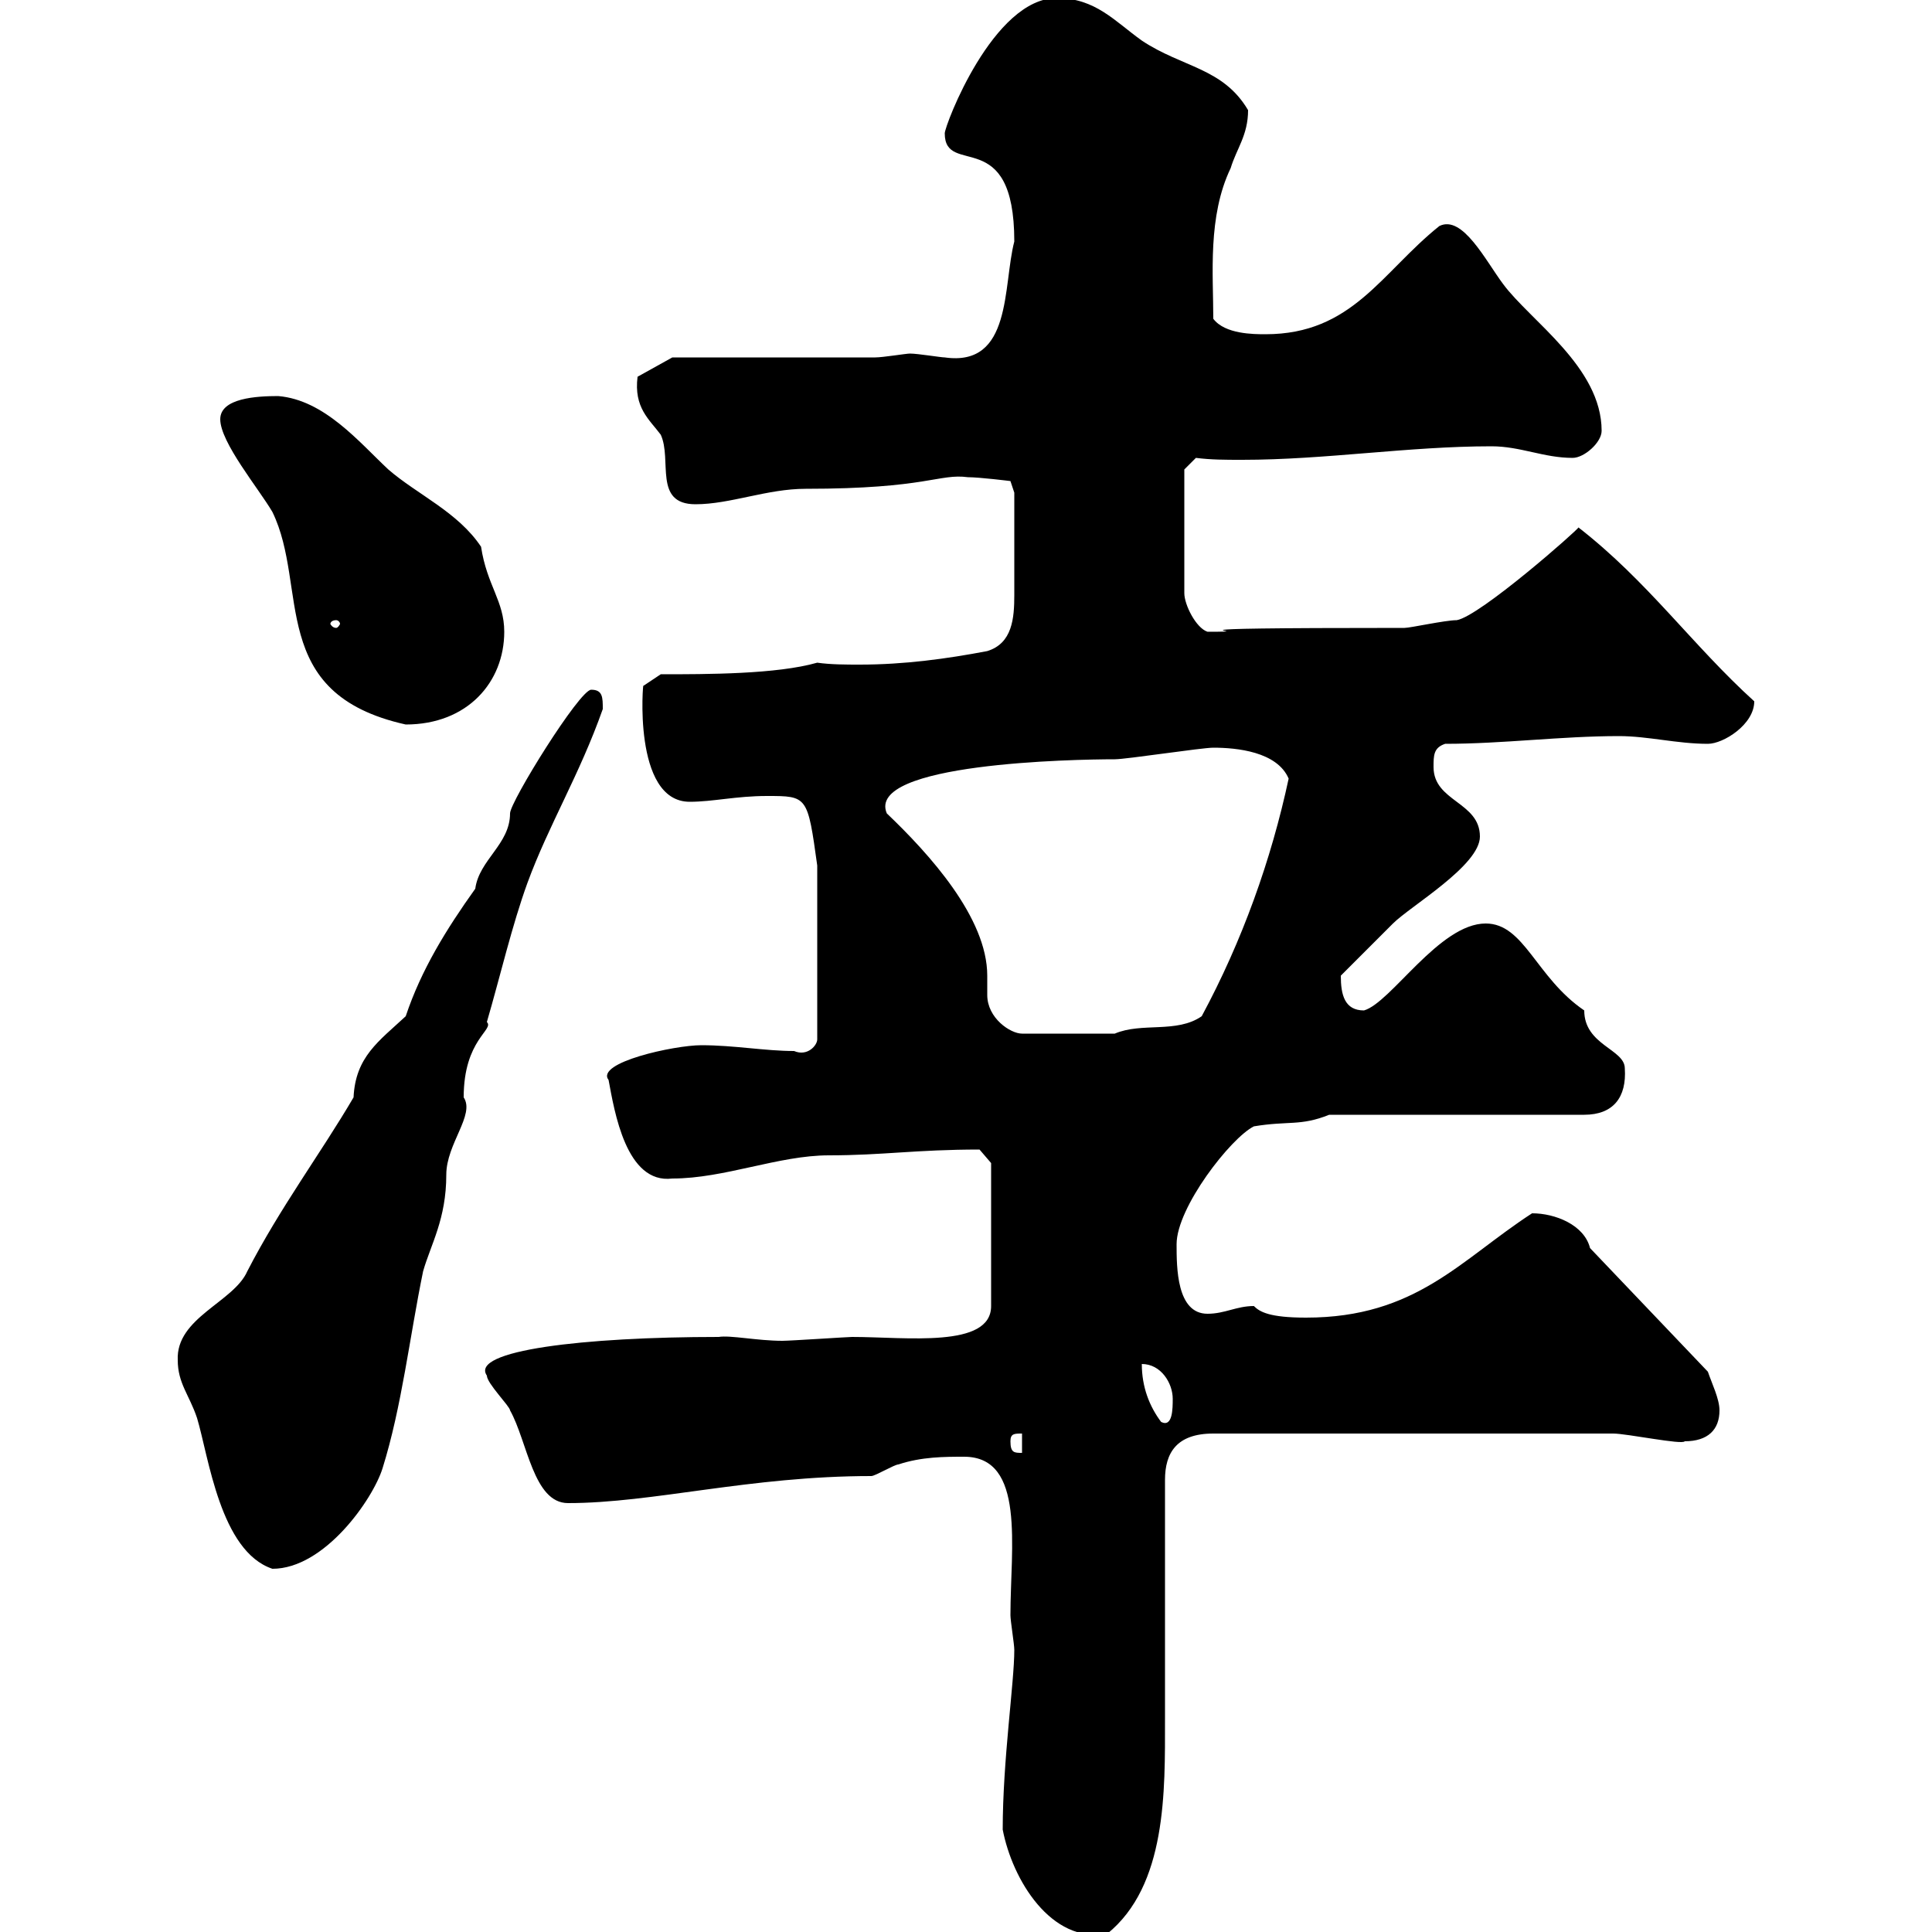 <svg xmlns="http://www.w3.org/2000/svg" xmlns:xlink="http://www.w3.org/1999/xlink" width="300" height="300"><path d="M155.70 284.10C157.20 291.90 163.20 301.80 171.90 300.30C181.20 292.80 180.90 278.10 180.90 267C180.90 261.60 180.90 235.20 180.90 229.80C180.90 225.60 182.70 222.60 188.40 222.60L250.50 222.60C252.60 222.60 261.30 224.40 261.60 223.80C265.20 223.80 267 222 267 219C267 217.20 265.80 214.80 265.20 213L246.90 193.80C246 190.20 241.50 188.40 237.90 188.40C226.80 195.60 219.90 204.60 202.80 204.60C197.10 204.60 195.60 203.70 194.70 202.80C192 202.80 190.20 204 187.50 204C182.70 204 182.70 196.80 182.70 193.20C182.70 187.50 191.10 176.70 194.70 174.90C200.10 174 201.90 174.90 206.40 173.10L246 173.10C250.50 173.10 252.60 170.40 252.30 165.90C252.30 162.90 246 162.30 246 156.90C238.50 151.80 236.70 143.40 230.70 143.40C223.50 143.40 216 155.70 211.80 156.90C208.80 156.90 208.20 154.50 208.20 151.50C209.10 150.60 215.40 144.30 216.30 143.40C219 140.70 229.80 134.40 229.80 129.90C229.80 124.50 222.60 124.50 222.60 119.10C222.60 117.30 222.60 116.10 224.40 115.50C233.40 115.50 242.40 114.30 251.40 114.30C255.90 114.30 260.40 115.50 265.20 115.50C267.60 115.50 272.40 112.50 272.40 108.90C262.80 100.20 255.90 90.30 245.10 81.90C245.10 82.20 229.80 95.70 226.20 96.30C224.40 96.30 219 97.50 218.10 97.50C173.40 97.50 198 98.10 187.50 98.10C185.70 97.50 183.90 93.90 183.90 92.10L183.90 72.90L185.70 71.10C188.10 71.40 190.20 71.40 192.90 71.40C205.80 71.40 218.70 69.30 231.60 69.30C236.10 69.30 239.70 71.10 244.20 71.10C246 71.10 248.70 68.70 248.70 66.90C248.70 57 237.60 49.80 233.40 44.10C230.70 40.50 227.10 33.30 223.50 35.10C214.50 42.30 210 51.90 196.50 51.90C194.70 51.90 190.20 51.90 188.40 49.50C188.40 42.60 187.50 33.60 191.10 26.10C192 23.10 193.80 21 193.80 17.10C189.90 10.50 183.60 10.50 177.30 6.30C173.10 3.30 170.10-0.30 164.10-0.30C154.20-0.30 146.70 19.50 146.70 20.70C146.70 27.60 157.50 19.20 157.50 37.50C155.70 44.40 157.20 57 146.70 55.50C146.10 55.50 142.50 54.90 141.30 54.90C140.70 54.90 137.10 55.50 135.90 55.50L104.40 55.50L99 58.50C98.40 63.30 100.80 65.10 102.60 67.50C104.40 71.40 101.40 78.30 108 78.30C113.40 78.30 119.10 75.90 125.10 75.90C144 75.90 145.80 73.50 150.30 74.10C152.10 74.10 156.90 74.70 156.90 74.70L157.50 76.50C157.50 80.40 157.50 89.10 157.50 92.40C157.50 96 157.20 99.90 153.30 101.10C147 102.30 140.40 103.20 133.50 103.20C131.40 103.20 129 103.20 126.90 102.90C120.60 104.70 109.80 104.70 102.60 104.70L99.90 106.50C99.90 105.30 98.10 124.50 107.10 124.50C110.70 124.50 114.30 123.60 119.10 123.60C125.40 123.60 125.40 123.60 126.90 134.40L126.90 161.40C126.90 162.30 125.40 164.10 123.30 163.20C118.80 163.20 114 162.30 108.90 162.30C104.70 162.30 92.40 165 94.50 167.70C95.40 172.50 97.20 183.90 104.40 183C112.50 183 120.90 179.40 128.70 179.40C137.10 179.40 142.20 178.50 152.10 178.50L153.90 180.60L153.90 202.80C153.90 209.40 140.70 207.60 132.30 207.60C131.70 207.60 122.70 208.20 121.50 208.20C117.60 208.20 113.40 207.30 111.60 207.60C90.60 207.60 72.90 209.70 75.60 213.60C75.60 214.80 79.20 218.40 79.20 219C81.90 223.80 82.80 233.40 88.20 233.40C101.40 233.40 116.40 229.20 135.30 229.20C135.90 229.20 138.90 227.40 139.50 227.40C143.10 226.20 146.70 226.20 149.70 226.20C159.30 226.20 156.90 240.30 156.90 250.80C156.90 251.70 157.50 255.30 157.50 256.20C157.50 261.30 155.70 273.30 155.70 284.10ZM27.60 211.20C27.60 214.80 29.40 216.60 30.60 220.20C32.40 226.20 34.20 240.90 42.30 243.60C50.40 243.60 57.90 232.80 59.40 228C62.40 218.40 63.60 207.60 65.70 197.40C66.90 193.20 69.30 189.30 69.30 182.40C69.30 177.60 73.80 173.10 72 170.40C72 161.40 76.80 159.90 75.60 158.70C77.70 151.50 79.50 143.70 81.90 137.10C85.20 128.10 90 120.30 93.60 110.10C93.60 108.30 93.60 107.10 91.80 107.10C90 107.10 79.20 124.50 79.20 126.30C79.20 131.10 74.40 133.50 73.80 138C69.30 144.30 65.40 150.60 63 157.80C58.80 161.70 55.20 164.10 54.90 170.40C49.80 179.10 43.50 187.50 38.40 197.40C36.30 202.20 27.30 204.60 27.60 211.20ZM156.90 223.80C156.90 222.60 157.50 222.60 158.70 222.60L158.70 225.60C157.50 225.60 156.90 225.60 156.90 223.80ZM177.30 211.80C180.30 211.80 182.10 214.80 182.10 217.20C182.10 218.70 182.10 221.70 180.30 220.80C178.50 218.40 177.30 215.40 177.30 211.80ZM137.70 126.30C134.40 118.50 166.80 117.90 173.10 117.90C174.90 117.90 186.60 116.10 188.40 116.10C192 116.10 198.30 116.70 200.10 120.90C197.40 133.50 192.90 146.10 186.60 157.80C182.70 160.50 177.30 158.70 173.10 160.50L158.70 160.50C156.90 160.50 153.30 158.10 153.30 154.50C153.30 153.60 153.30 152.40 153.30 151.50C153.30 142.50 144.30 132.60 137.70 126.30ZM34.20 65.10C34.20 68.70 40.20 75.90 42.30 79.50C48 91.20 41.40 107.70 63 112.50C72.60 112.50 78.30 105.90 78.30 98.10C78.30 93.30 75.60 90.90 74.70 84.90C71.10 79.50 64.80 76.80 60.30 72.90C55.80 68.70 50.40 62.10 43.20 61.50C39.90 61.50 34.20 61.80 34.20 65.10ZM52.20 96.30C52.50 96.30 52.80 96.60 52.80 96.90C52.80 96.90 52.50 97.50 52.20 97.50C51.60 97.50 51.30 96.90 51.30 96.90C51.30 96.60 51.60 96.30 52.20 96.30Z"/></svg>